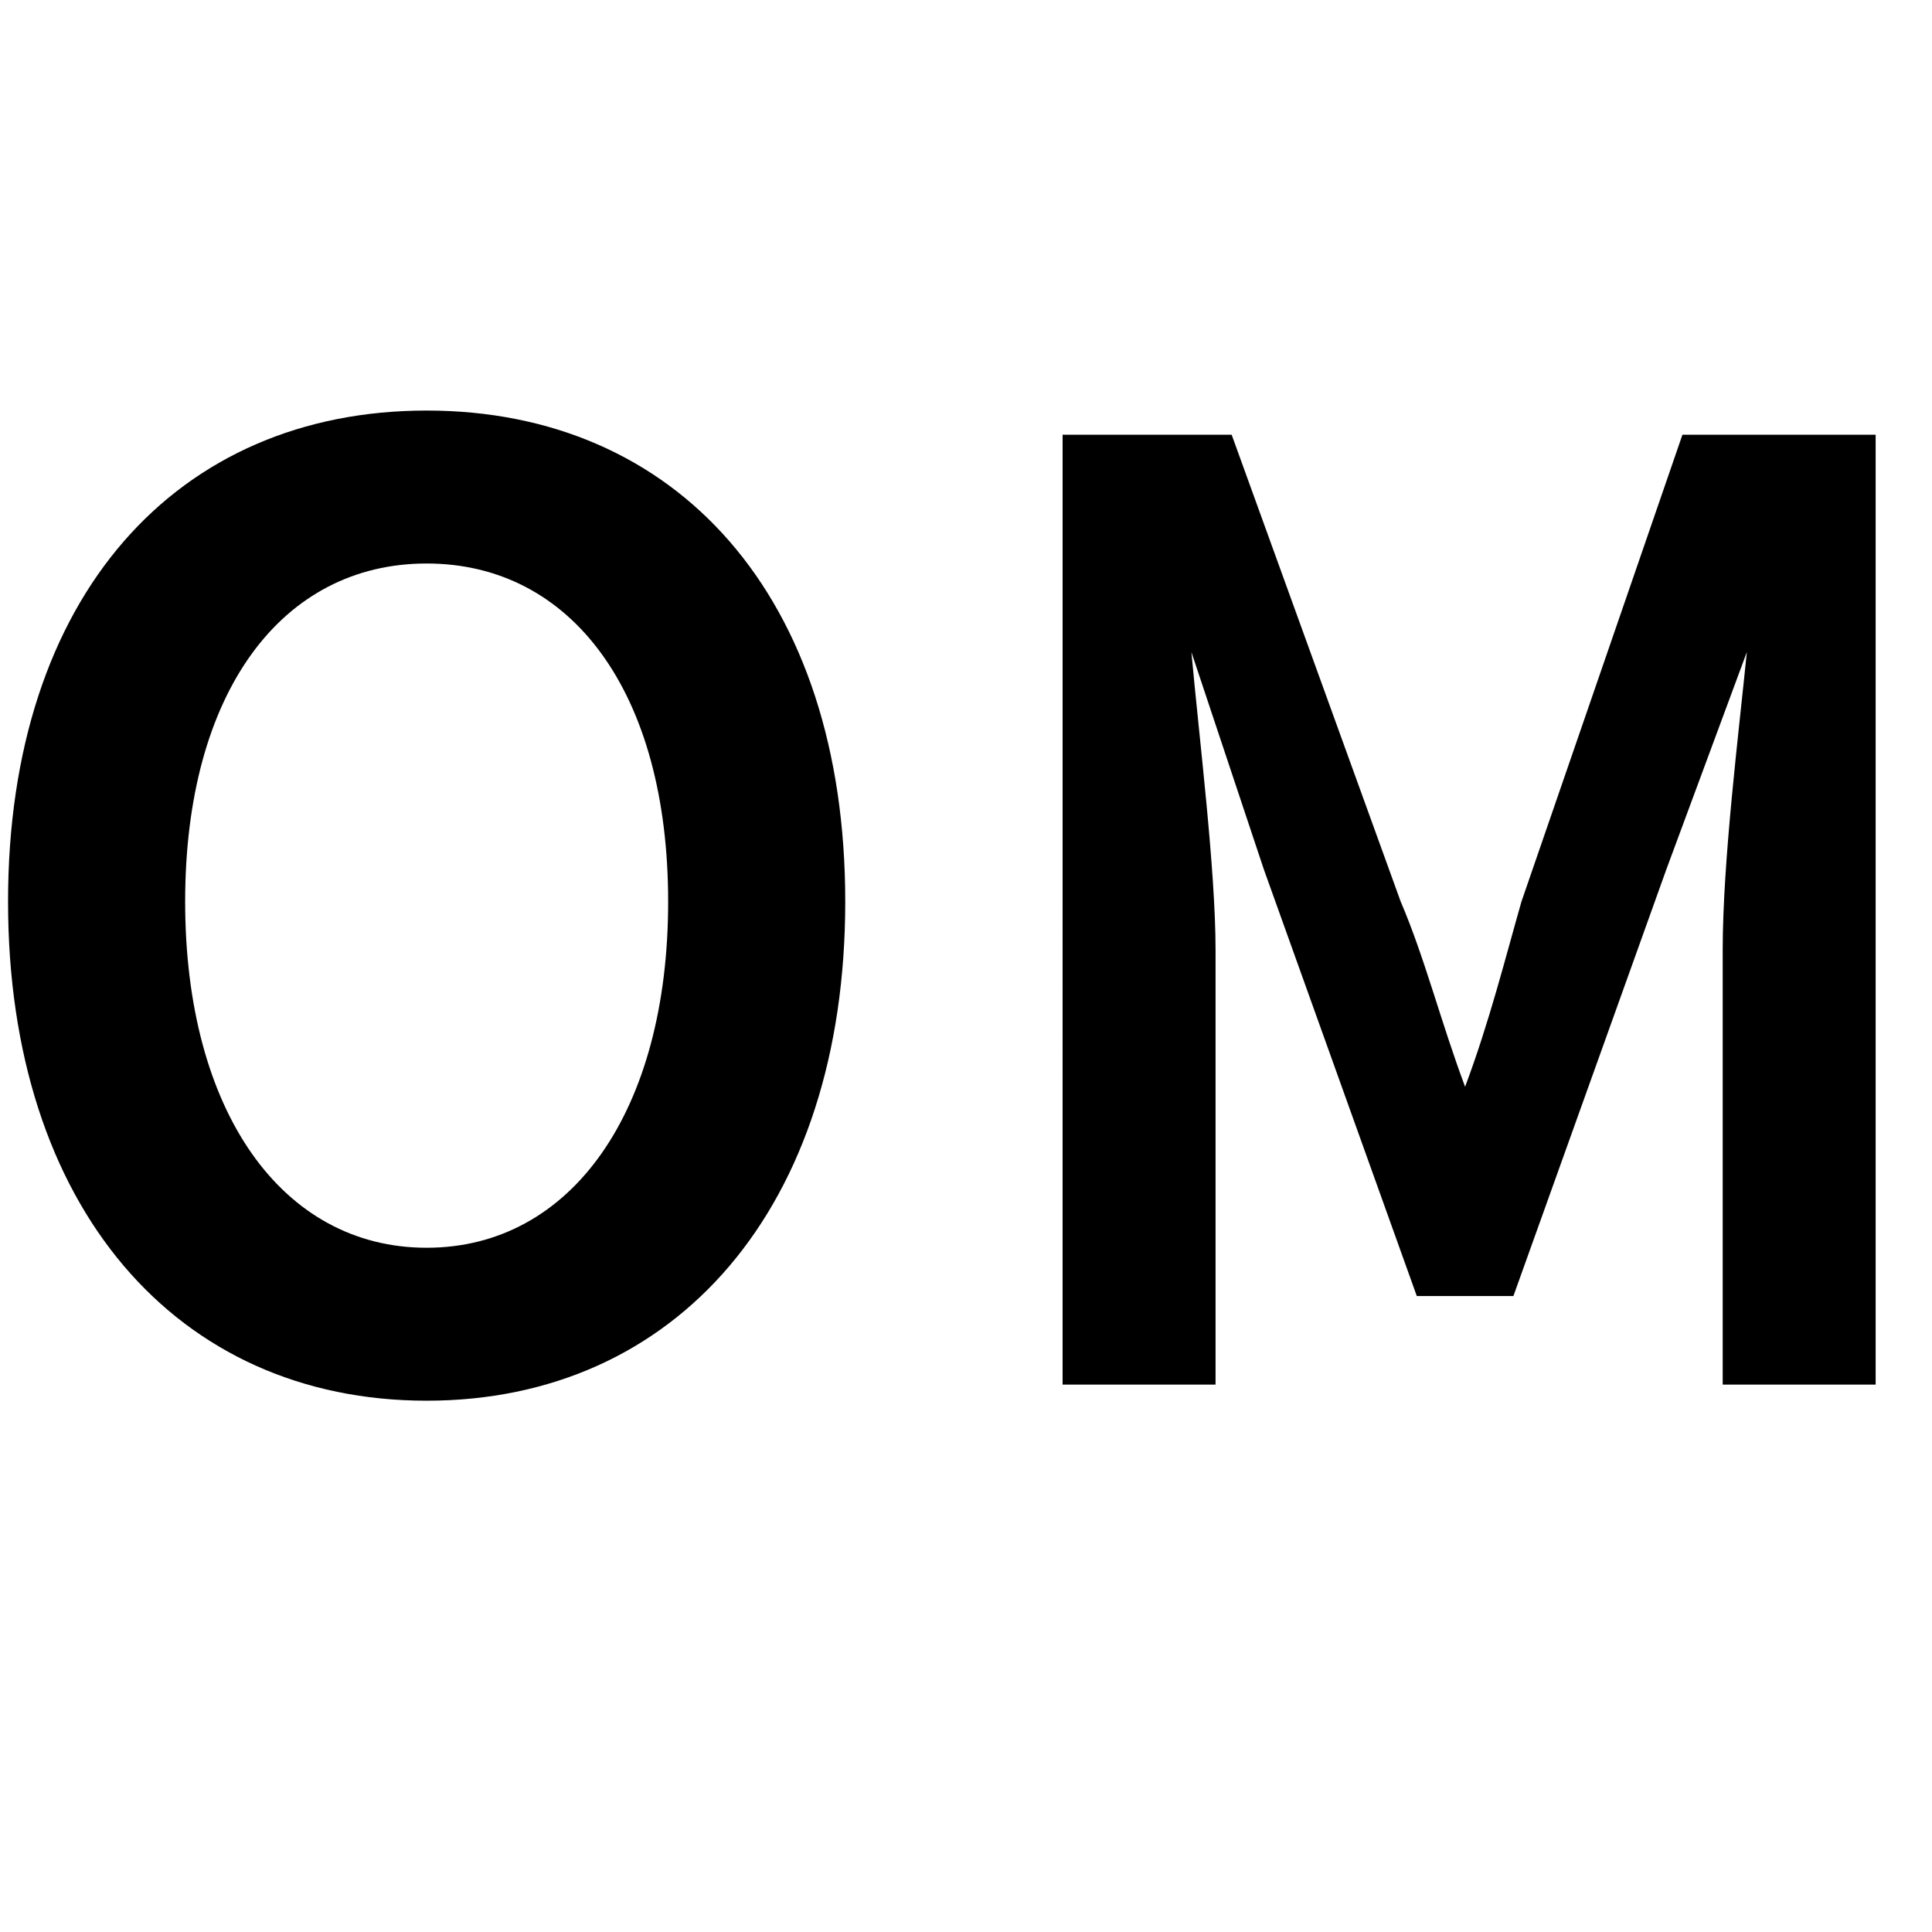<?xml version="1.0" encoding="UTF-8"?>
<svg id="_レイヤー_1" xmlns="http://www.w3.org/2000/svg" version="1.1" viewBox="0 0 24 24">
  <!-- Generator: Adobe Illustrator 29.2.1, SVG Export Plug-In . SVG Version: 2.1.0 Build 116)  -->
  <path d="M.1,11.2C.1,7.4,2.2,5.1,5.3,5.1s5.2,2.3,5.2,6.1-2.1,6.2-5.2,6.2S.1,15,.1,11.2ZM8.3,11.2c0-2.6-1.2-4.2-3-4.2s-3,1.6-3,4.2,1.2,4.3,3,4.3,3-1.7,3-4.3Z"/>
  <path d="M12.9,5.4h2.4l2.1,5.8c.3.7.5,1.5.8,2.3h0c.3-.8.5-1.6.7-2.3l2-5.8h2.4v11.8h-1.9v-5.4c0-1.1.2-2.7.3-3.7h0l-1,2.7-1.9,5.3h-1.2l-1.9-5.3-.9-2.7h0c.1,1.1.3,2.7.3,3.7v5.4h-1.9V5.4Z"/>
</svg>